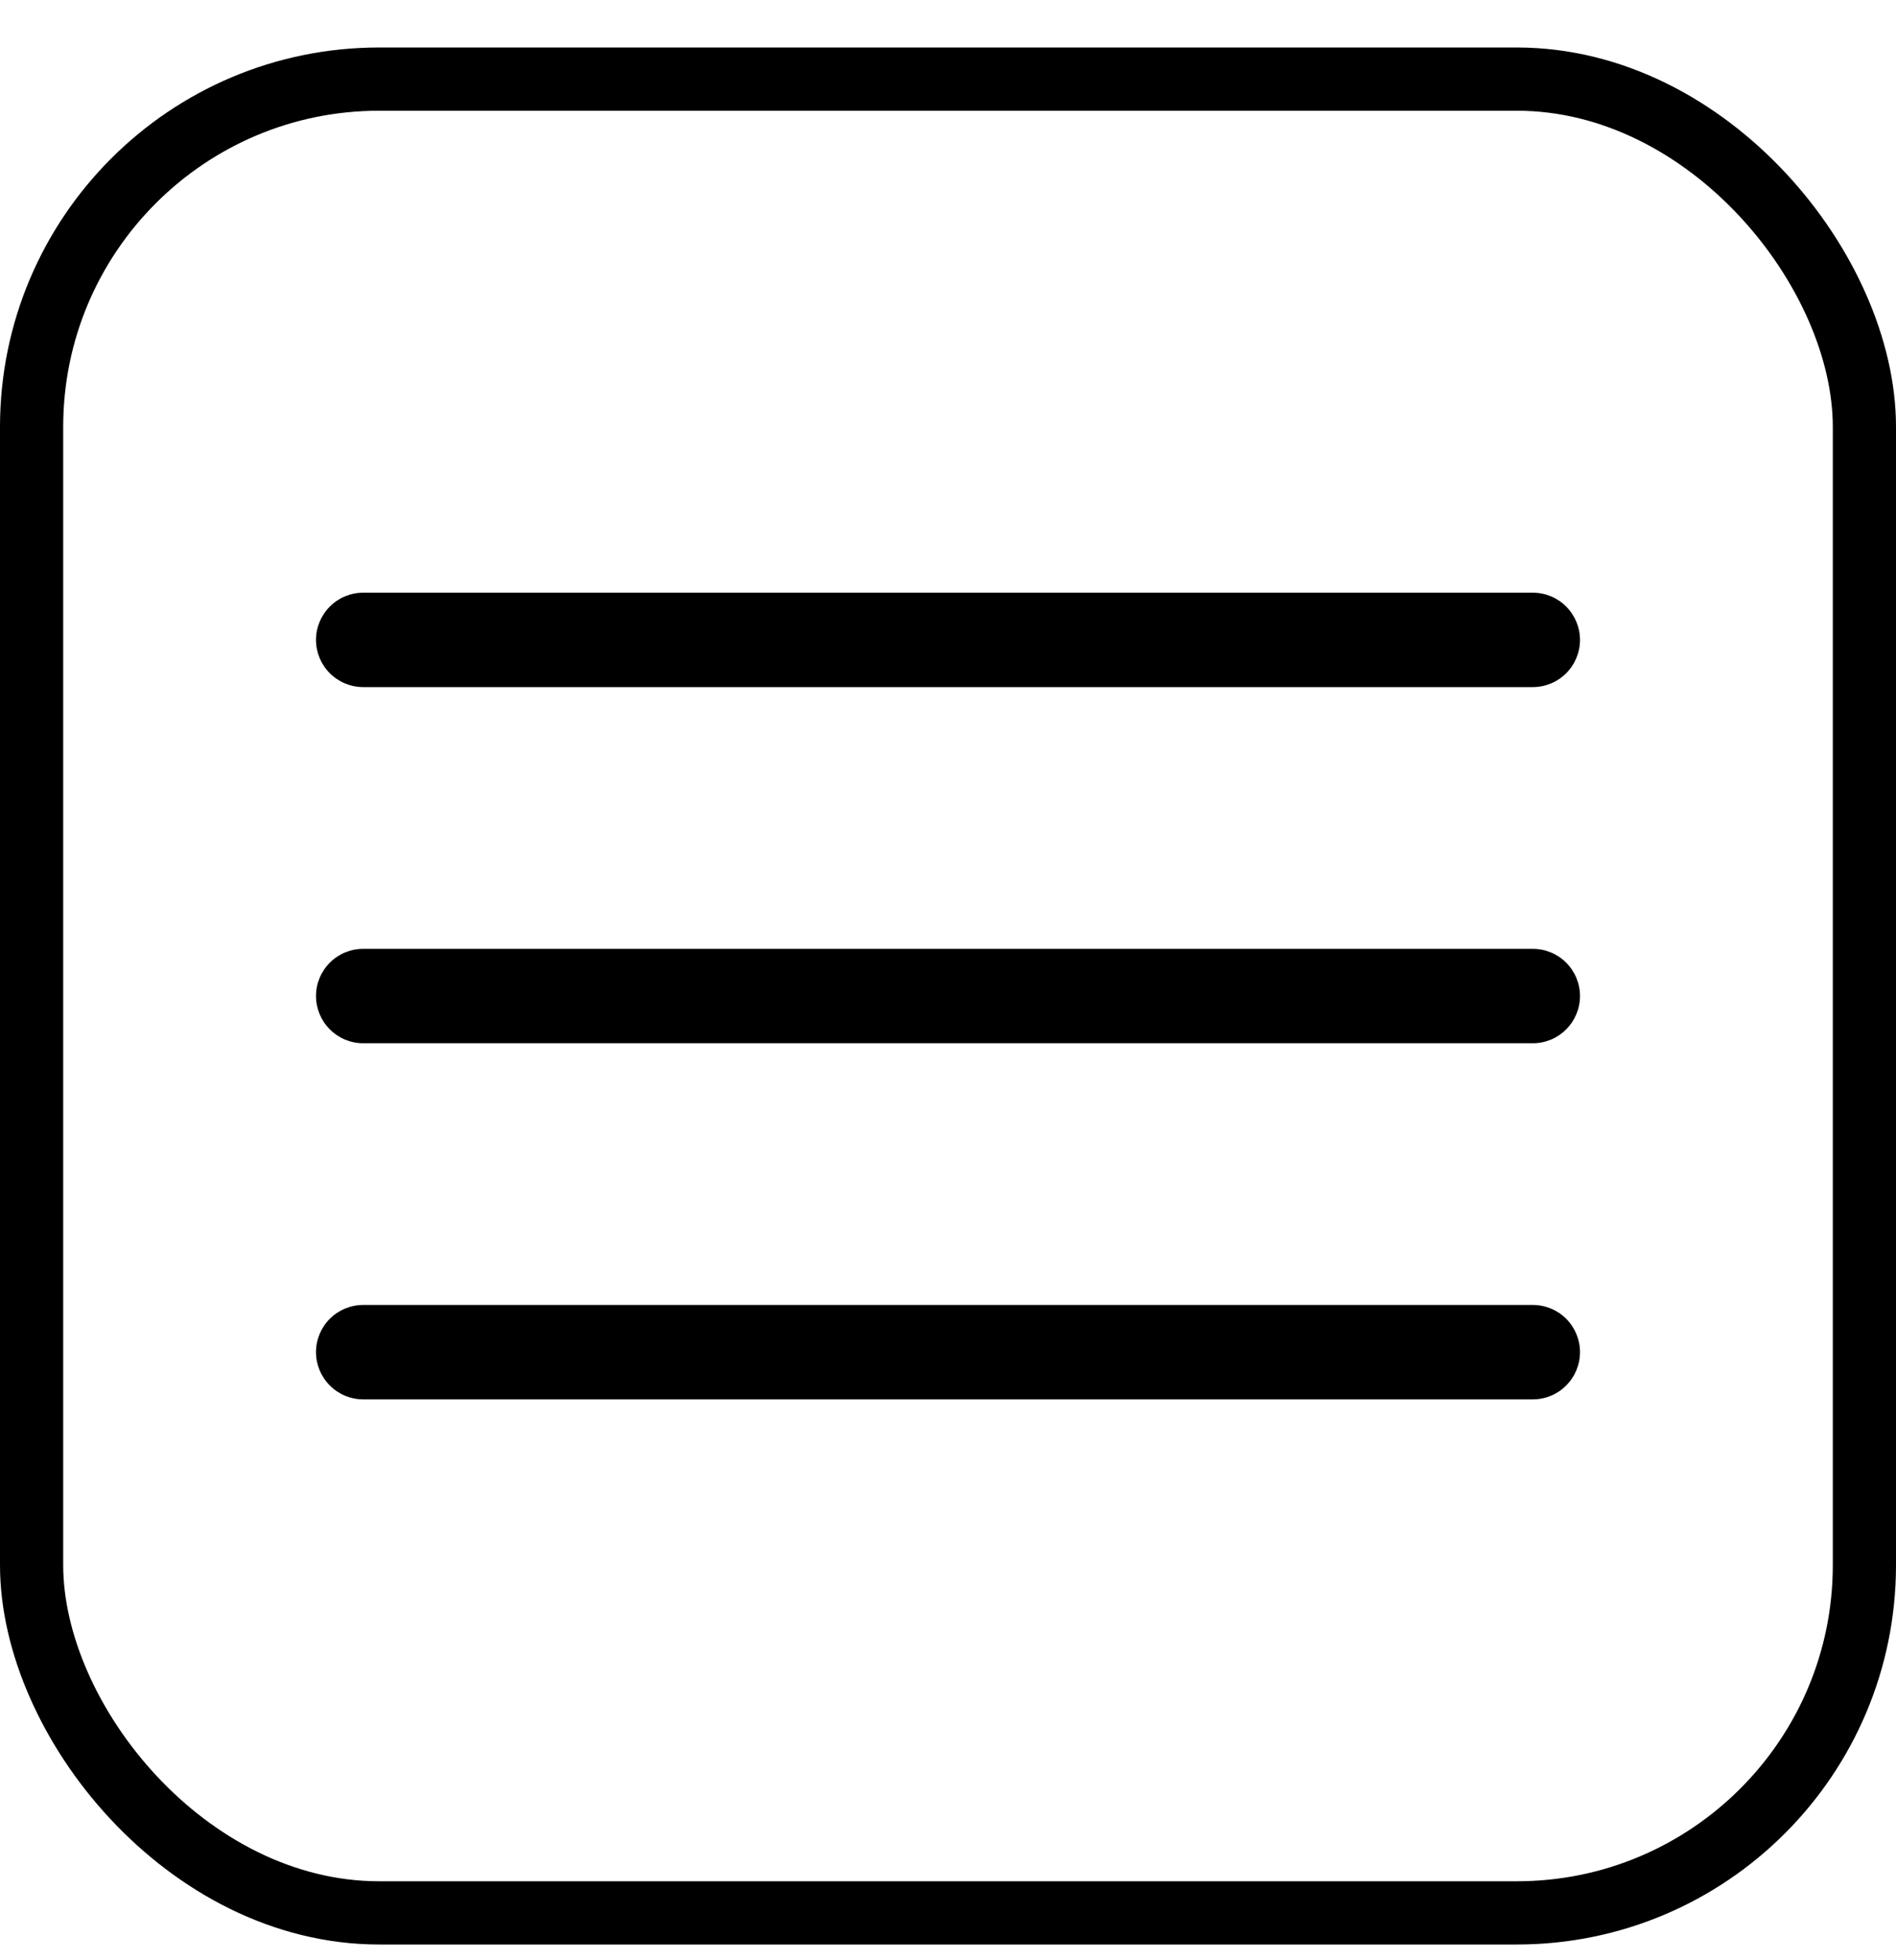 <svg width="30" height="31" viewBox="0 0 30 31" fill="none" xmlns="http://www.w3.org/2000/svg">
<rect x="0.5" y="1.251" width="29" height="29" rx="5.5" stroke="black"/>
<path d="M24.254 10.866H5.746C5.548 10.866 5.359 10.787 5.219 10.647C5.079 10.507 5 10.318 5 10.12C5 9.922 5.079 9.732 5.219 9.592C5.359 9.452 5.548 9.373 5.746 9.373H24.254C24.452 9.373 24.642 9.452 24.781 9.592C24.921 9.732 25 9.922 25 10.12C25 10.318 24.921 10.507 24.781 10.647C24.642 10.787 24.452 10.866 24.254 10.866Z" fill="black"/>
<path d="M24.254 16.498H5.746C5.548 16.498 5.359 16.419 5.219 16.279C5.079 16.139 5 15.949 5 15.751C5 15.553 5.079 15.364 5.219 15.224C5.359 15.084 5.548 15.005 5.746 15.005H24.254C24.452 15.005 24.642 15.084 24.781 15.224C24.921 15.364 25 15.553 25 15.751C25 15.949 24.921 16.139 24.781 16.279C24.642 16.419 24.452 16.498 24.254 16.498Z" fill="black"/>
<path d="M24.254 22.13H5.746C5.548 22.13 5.359 22.051 5.219 21.911C5.079 21.771 5 21.581 5 21.383C5 21.185 5.079 20.995 5.219 20.855C5.359 20.716 5.548 20.637 5.746 20.637H24.254C24.452 20.637 24.642 20.716 24.781 20.855C24.921 20.995 25 21.185 25 21.383C25 21.581 24.921 21.771 24.781 21.911C24.642 22.051 24.452 22.13 24.254 22.13Z" fill="black"/>
</svg>
